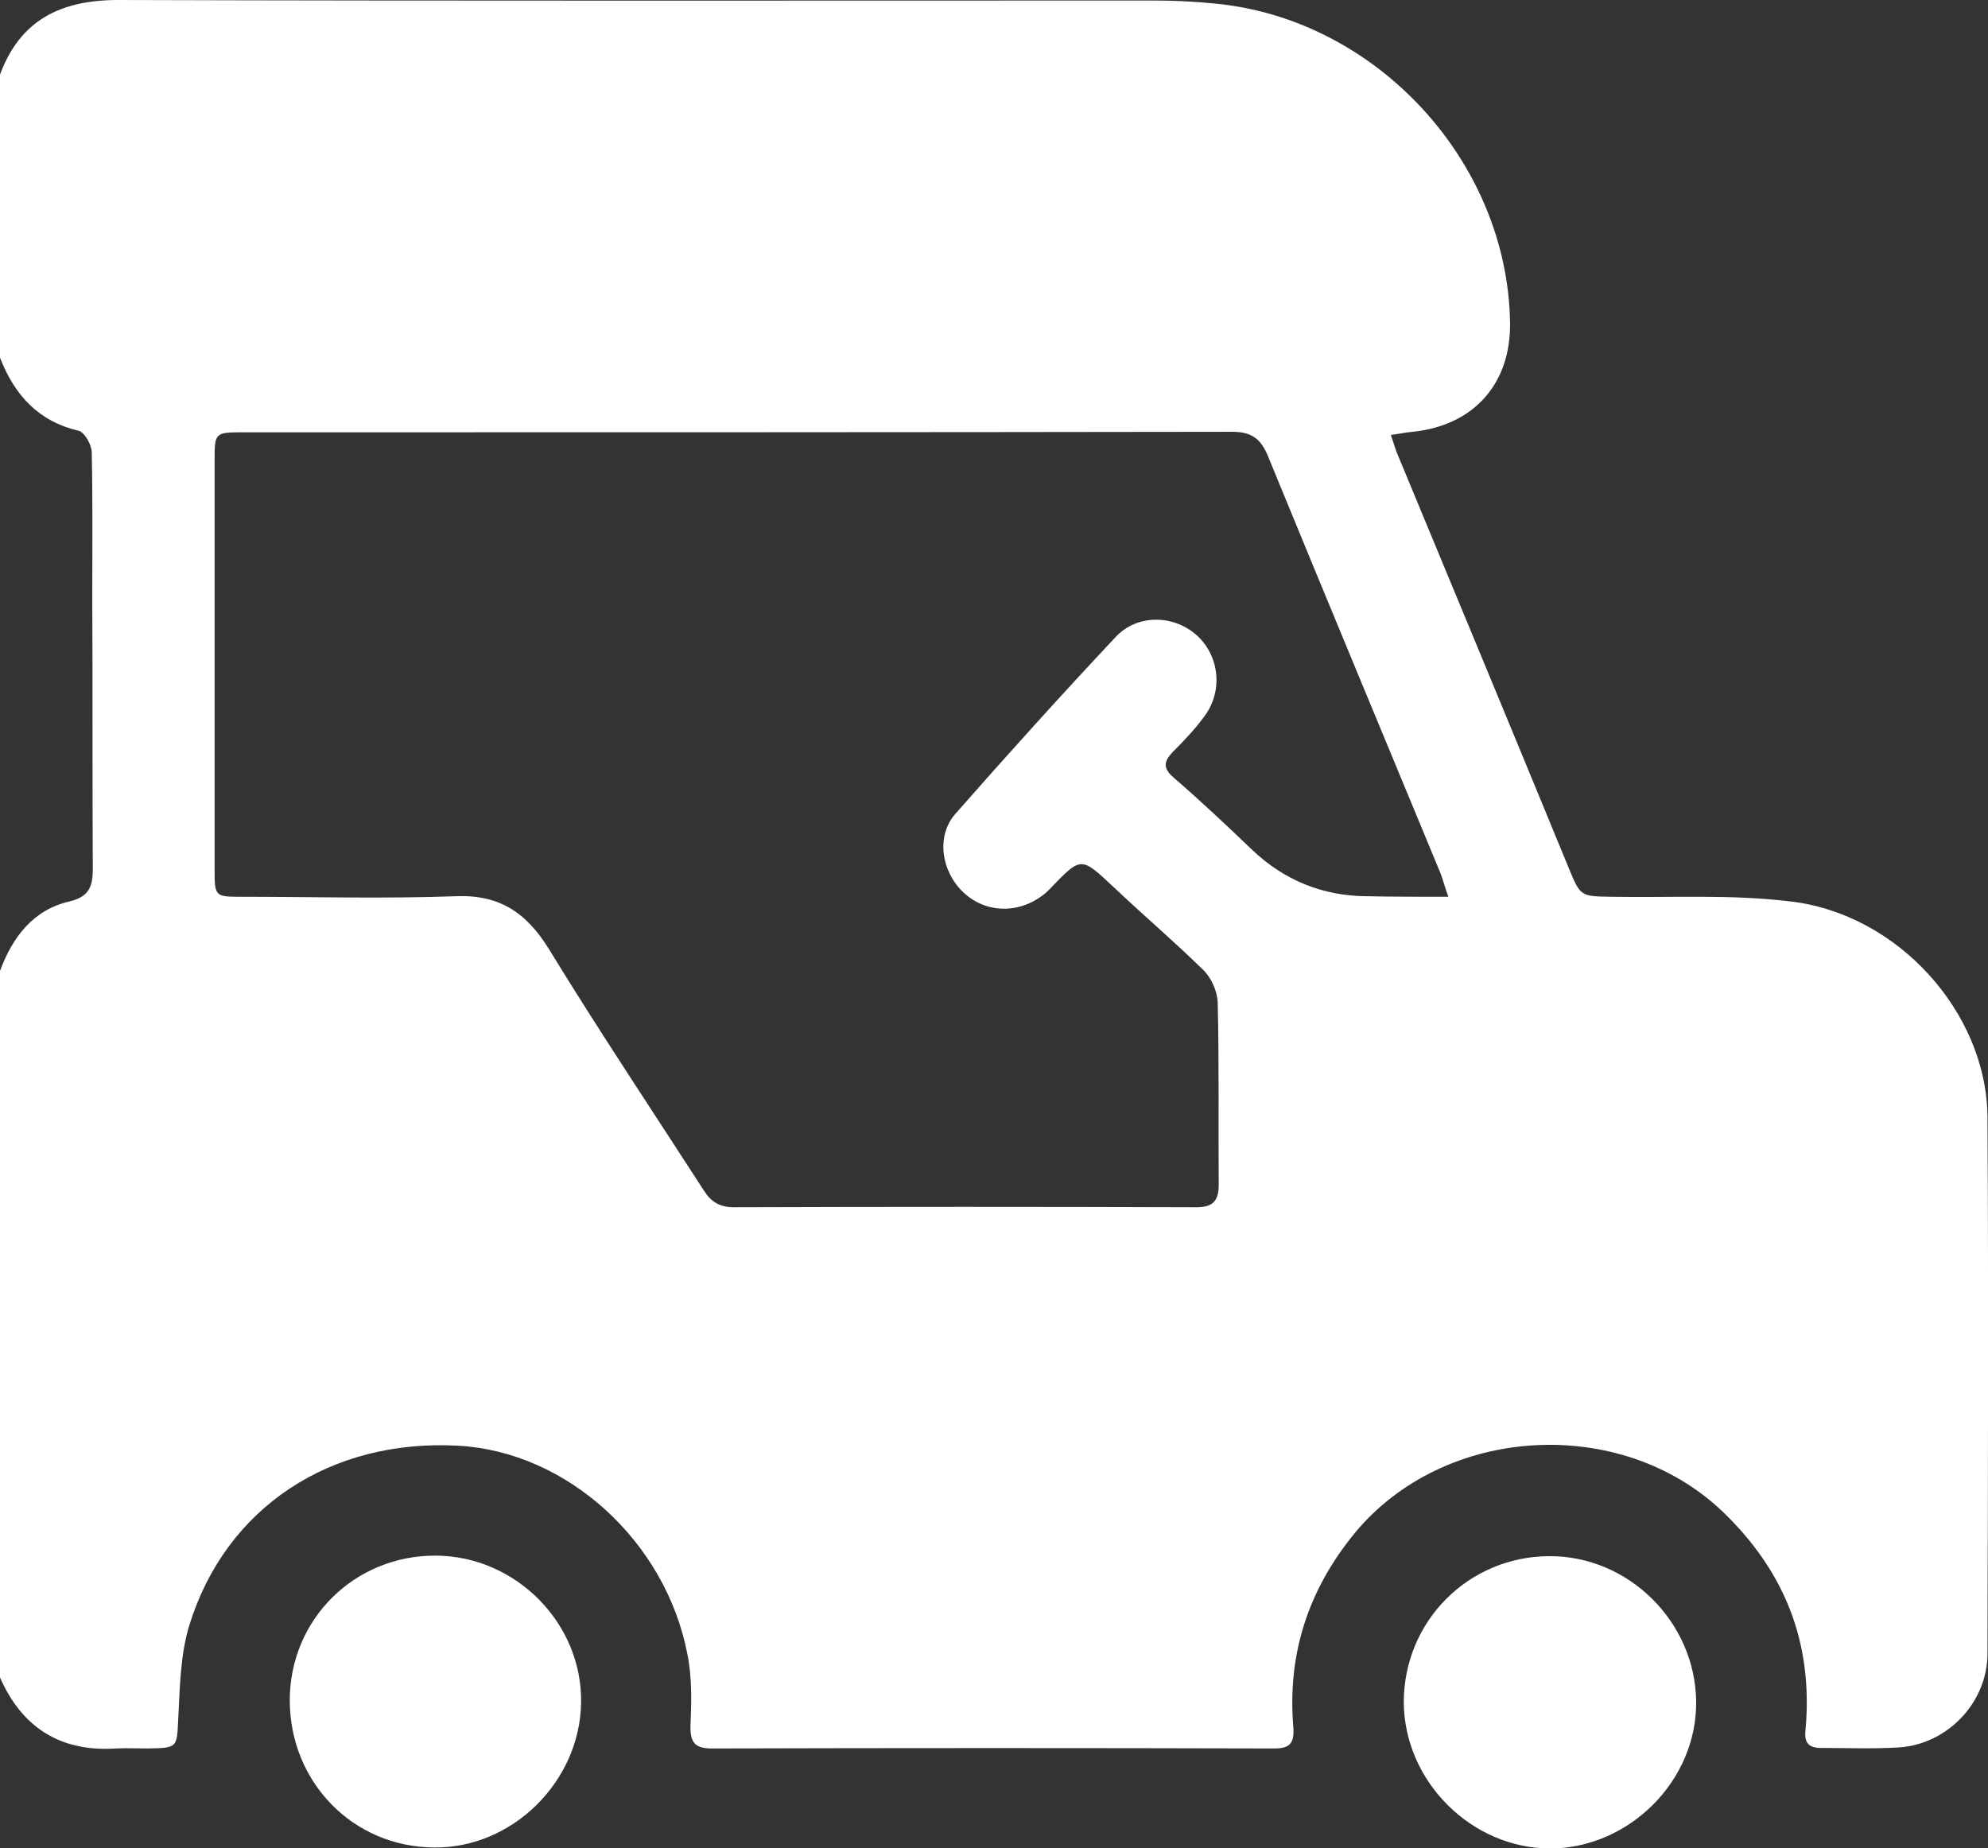 <?xml version="1.0" encoding="UTF-8"?>
<!-- Generator: Adobe Illustrator 27.9.0, SVG Export Plug-In . SVG Version: 6.00 Build 0)  -->
<svg xmlns="http://www.w3.org/2000/svg" xmlns:xlink="http://www.w3.org/1999/xlink" version="1.1" id="Capa_2" x="0px" y="0px" viewBox="0 0 383.5 356.5" style="enable-background:new 0 0 383.5 356.5;" xml:space="preserve">
<rect x="0" y="0" width="383.5" height="356.5" fill="#333333" stroke="none"/>
<style type="text/css">
	.st0{fill:#FFFFFF;}
</style>
<g id="Capa_1-2">
	<g>
		<path class="st0" d="M0,69V14.4C3.9,3.8,11.8,0,22.8,0C89.4,0.2,156,0.1,222.6,0.1c4,0,8,0.2,11.9,0.6c31,3,56.3,30.4,56.8,61.5    c0.2,11.8-7,19.9-18.8,21.1c-1.3,0.1-2.5,0.4-4.2,0.6c0.6,1.7,0.9,2.9,1.4,4c11,26.5,22,53,32.9,79.5c2.3,5.6,2.3,5.5,8.4,5.6    c11.5,0.2,23-0.5,34.4,0.9c20.7,2.4,37.8,21.4,38,41.5c0.2,34.6,0.1,69.1,0,103.6c0,9.4-7.7,17.5-17.1,18.1c-5,0.3-10,0.1-15,0.1    c-2.4,0-3.3-1-3-3.5c1.5-16.6-3.9-30.5-16-42.1c-19.6-18.7-53.7-16.8-71,4.2c-9,11-13,23.4-11.8,37.5c0.2,3-0.7,4-3.7,4    c-36.2-0.1-72.3-0.1-108.5,0c-3.3,0-4.2-1.2-4.1-4.5c0.2-4.6,0.3-9.3-0.6-13.7c-4.2-21.8-23.2-39-44.1-40.2    c-24.7-1.4-45,11.9-52,34.7c-1.7,5.6-1.8,11.8-2.1,17.7c-0.3,5.9,0,5.9-6,6c-2,0-4-0.1-6,0C11.8,338,4.3,333.4,0,323.6V187.3    c2.4-6.5,6.4-11.8,13.4-13.4c3.8-0.9,4.5-2.9,4.5-6.3c-0.1-17.3,0-34.6-0.1-51.9c0-9.5,0.1-18.9-0.1-28.4c0-1.5-1.4-3.9-2.5-4.2    C7.4,81.3,2.8,76.2,0,69L0,69z M279.4,173c-0.7-1.9-1-3.2-1.5-4.5c-11.1-26.8-22.3-53.7-33.3-80.5c-1.4-3.4-3.2-4.7-6.9-4.7    c-63.7,0.1-127.5,0.1-191.2,0.1c-4.9,0-5.1,0.2-5.1,5c0,26.6,0,53.1,0,79.7c0,4.7,0.2,4.9,4.8,4.9c13.8,0,27.7,0.4,41.5-0.1    c8.6-0.4,13.8,3.1,18.2,10.2c9.6,15.7,19.9,31.1,29.9,46.6c1.4,2.2,3.1,3.2,5.8,3.2c29.7-0.1,59.4-0.1,89.1,0    c3.2,0,4.4-1.1,4.4-4.4c-0.1-11.7,0.1-23.4-0.2-35.2c-0.1-2.1-1.2-4.6-2.7-6.1c-5.6-5.5-11.6-10.6-17.3-16c-6.4-6-6.3-6-12.2,0.1    c-0.3,0.3-0.5,0.5-0.8,0.8c-4.8,4.2-11.5,4.3-16,0.1c-4.3-4-5.4-10.9-1.6-15.2c10.1-11.5,20.4-22.9,30.9-34.1    c4.2-4.5,11.2-4.3,15.6-0.4c4.4,3.9,5.2,10.7,1.6,15.6c-1.8,2.5-4,4.8-6.2,7c-1.7,1.8-1.9,3.1,0.2,4.9c5.2,4.5,10.2,9.2,15.1,13.9    c6.3,6,13.8,9,22.5,9C268.9,173,273.9,173,279.4,173L279.4,173z"></path>
		<path class="st0" d="M55.9,328c0-15.6,12.5-28,28.2-27.9c15.4,0.1,28.2,13,28,28.3c-0.2,15.3-13.3,28.2-28.4,28    C68.1,356.3,55.9,343.8,55.9,328z"></path>
		<path class="st0" d="M270.8,328.4c0-15.6,12.4-28.1,28-28.2c15.3-0.1,28.2,12.6,28.4,28c0.2,15.2-12.8,28.3-28.1,28.4    C283.9,356.6,270.9,343.7,270.8,328.4L270.8,328.4z"></path>
	</g>
</g>
</svg>
